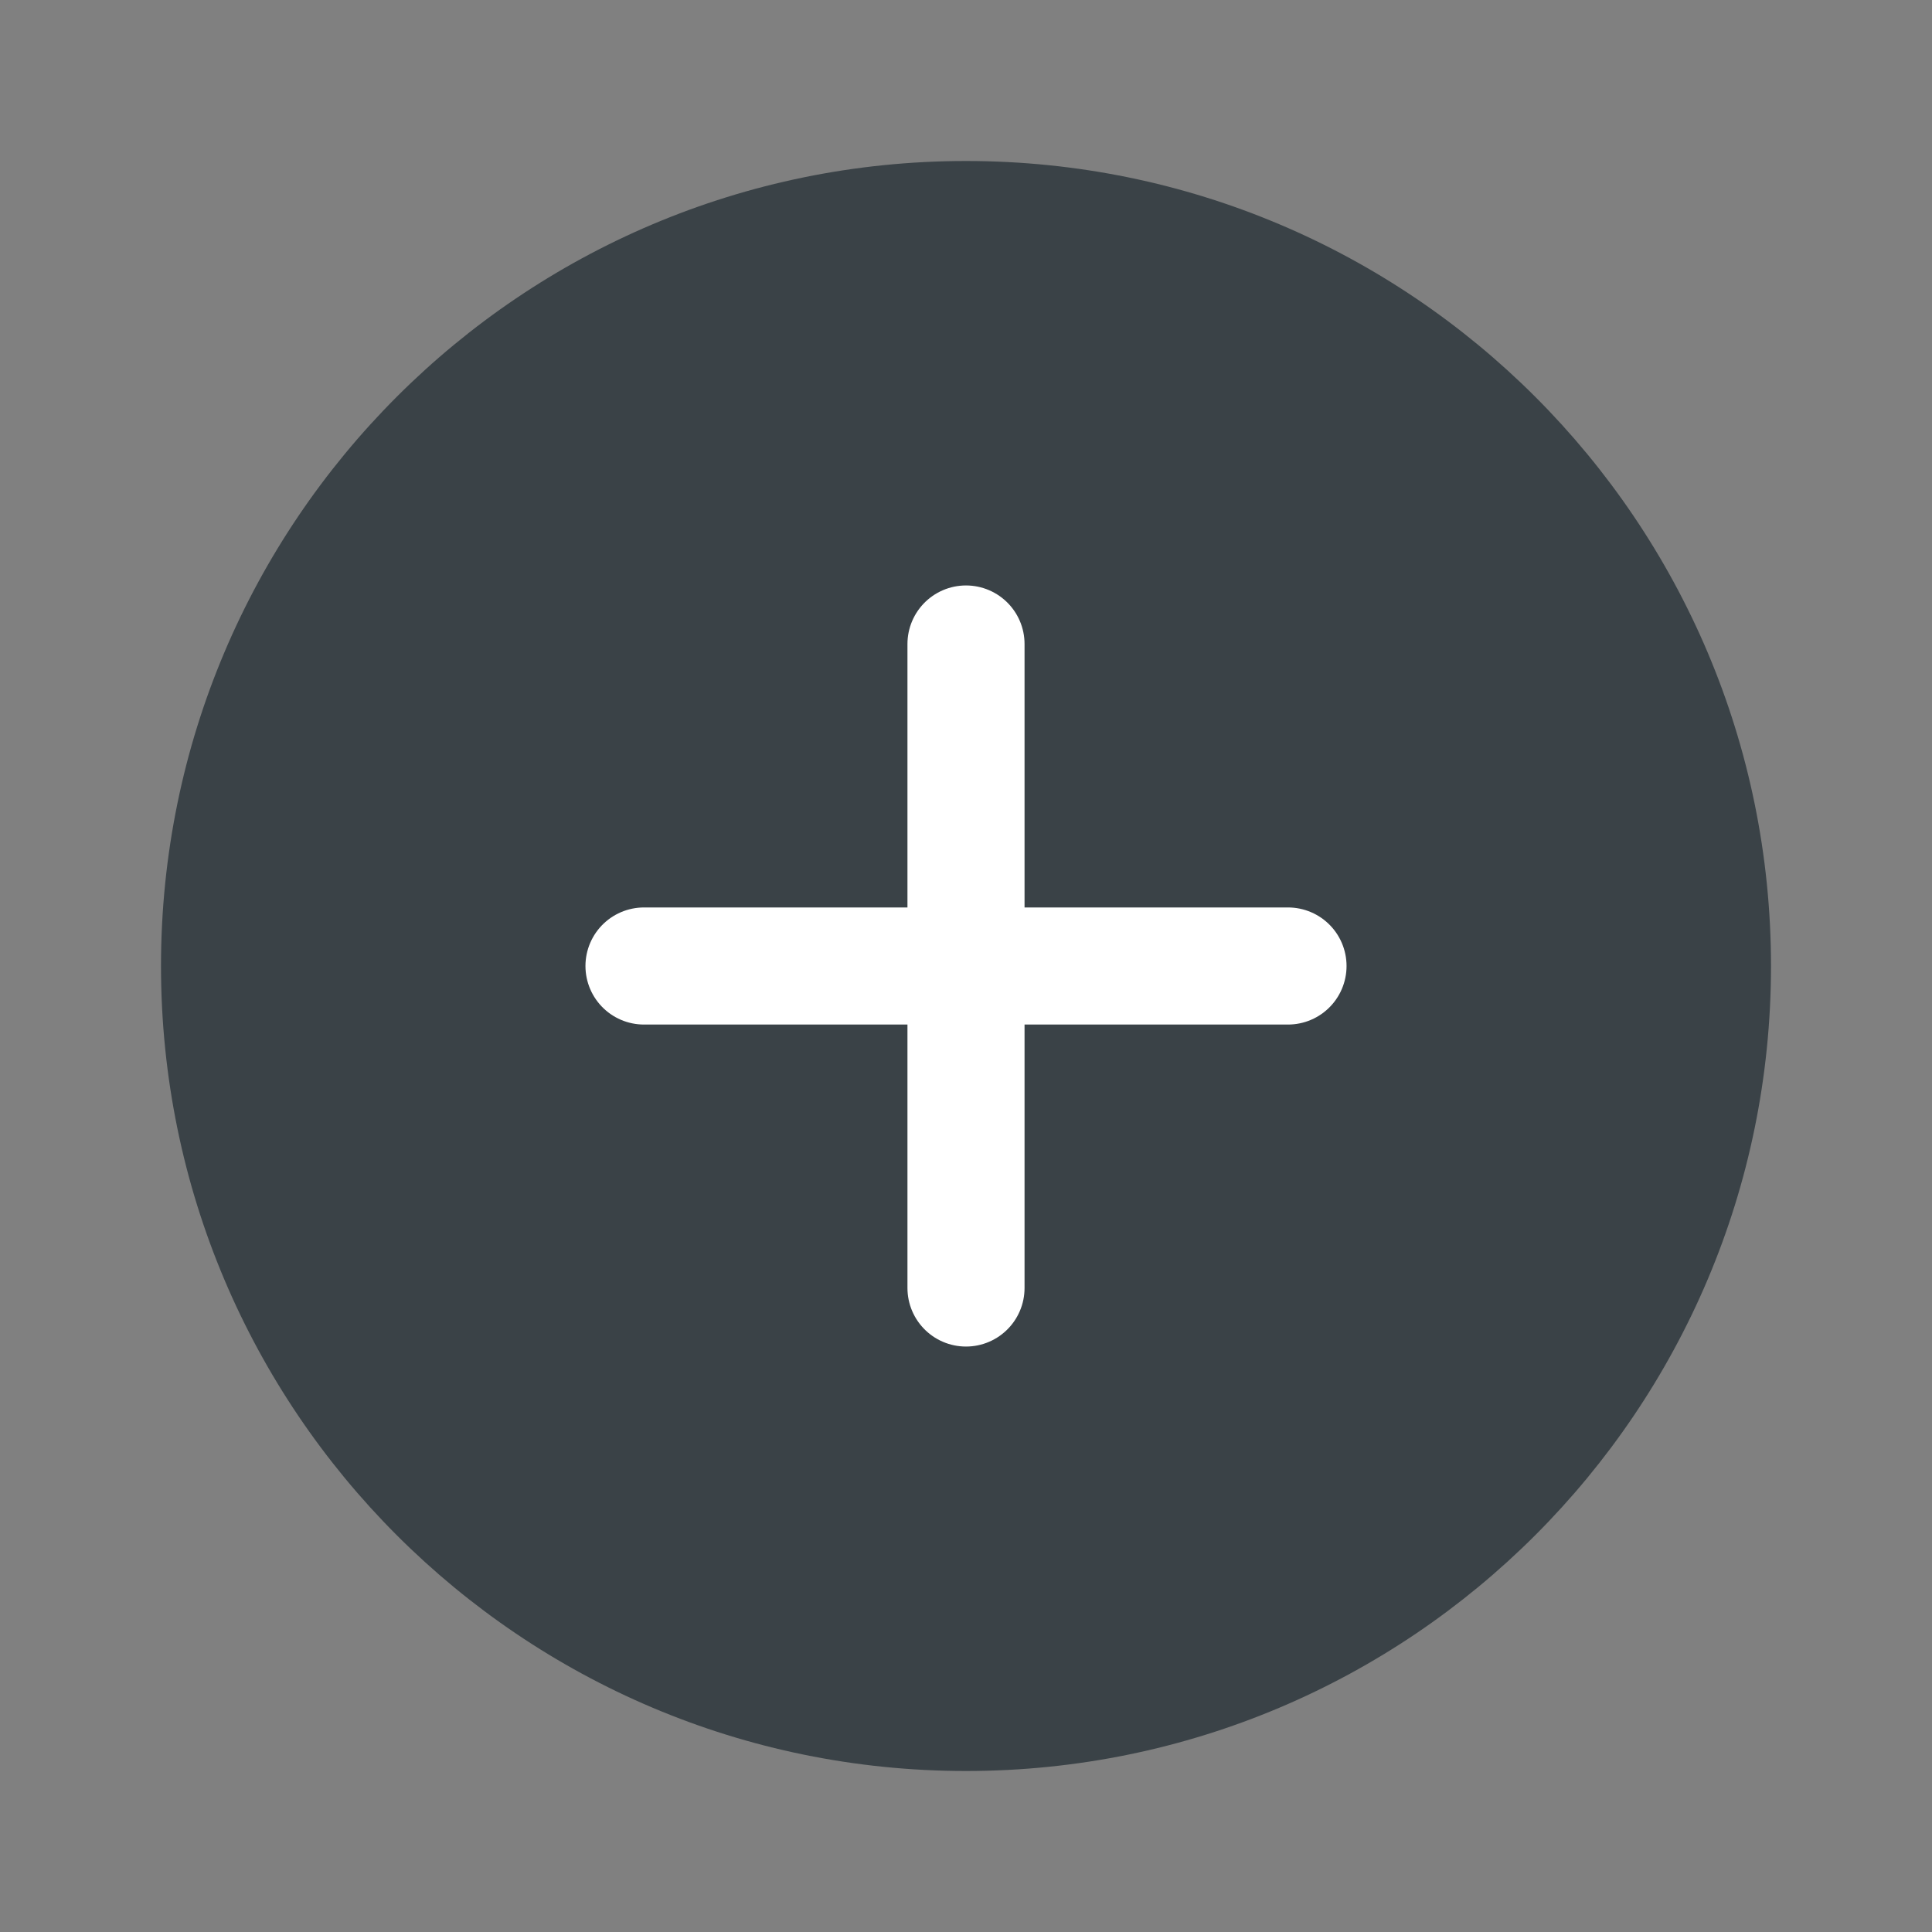 <svg width="33" height="33" viewBox="0 0 33 33" fill="none" xmlns="http://www.w3.org/2000/svg">
<rect x="0" y="0" width="33" height="33" fill="#808080" stroke="none"/>
<path d="M16.5 30.25C24.094 30.25 30.25 24.094 30.25 16.5C30.25 8.906 24.094 2.75 16.5 2.75C8.906 2.75 2.75 8.906 2.75 16.5C2.75 24.094 8.906 30.25 16.5 30.25Z" fill="#3A4247"/>
<path d="M16.5 11V22" stroke="white" stroke-width="2" stroke-linecap="round" stroke-linejoin="round"/>
<path d="M11 16.5H22" stroke="white" stroke-width="2" stroke-linecap="round" stroke-linejoin="round"/>
</svg>
